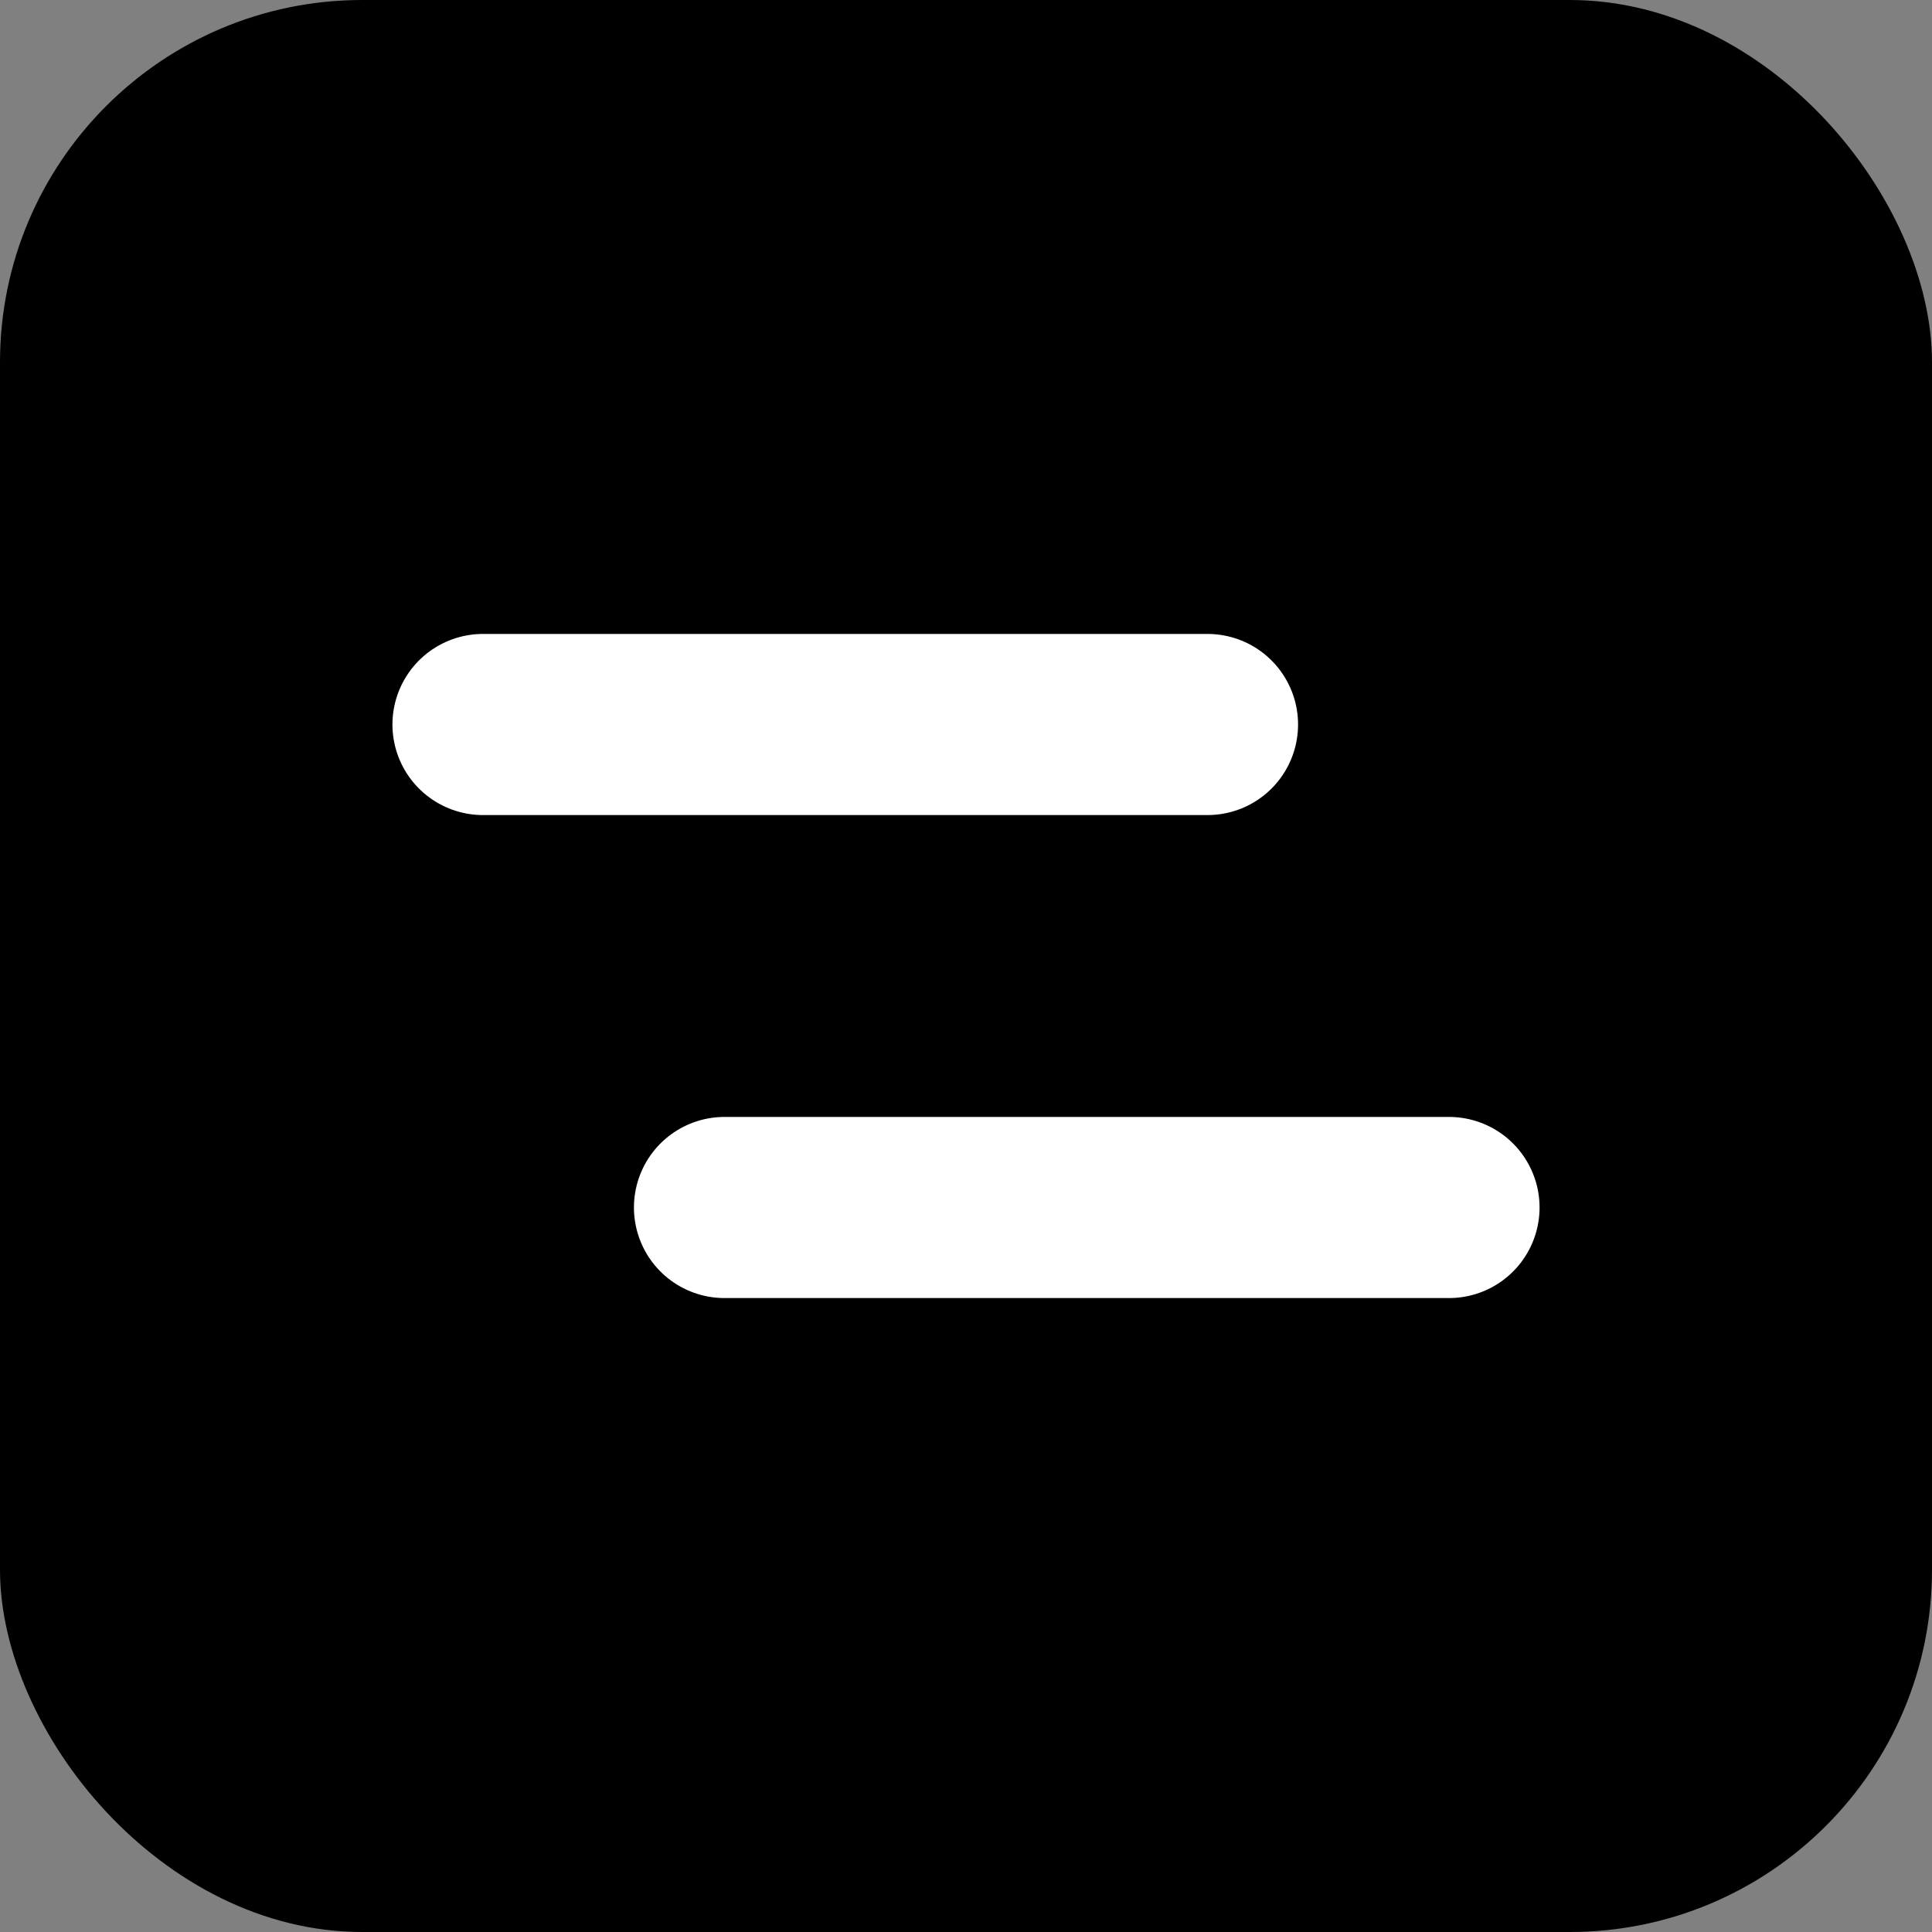 <svg width="32" height="32" viewBox="0 0 32 32" fill="none" xmlns="http://www.w3.org/2000/svg">
  <rect x="0" y="0" width="32" height="32" fill="#808080" stroke="none"/>
  <rect width="32" height="32" rx="6" fill="#000000"/>
  <path d="M8 12 L20 12" stroke="#FFFFFF" stroke-width="3" stroke-linecap="round" stroke-linejoin="round"/>
  <path d="M12 20 L24 20" stroke="#FFFFFF" stroke-width="3" stroke-linecap="round" stroke-linejoin="round"/>
</svg>
